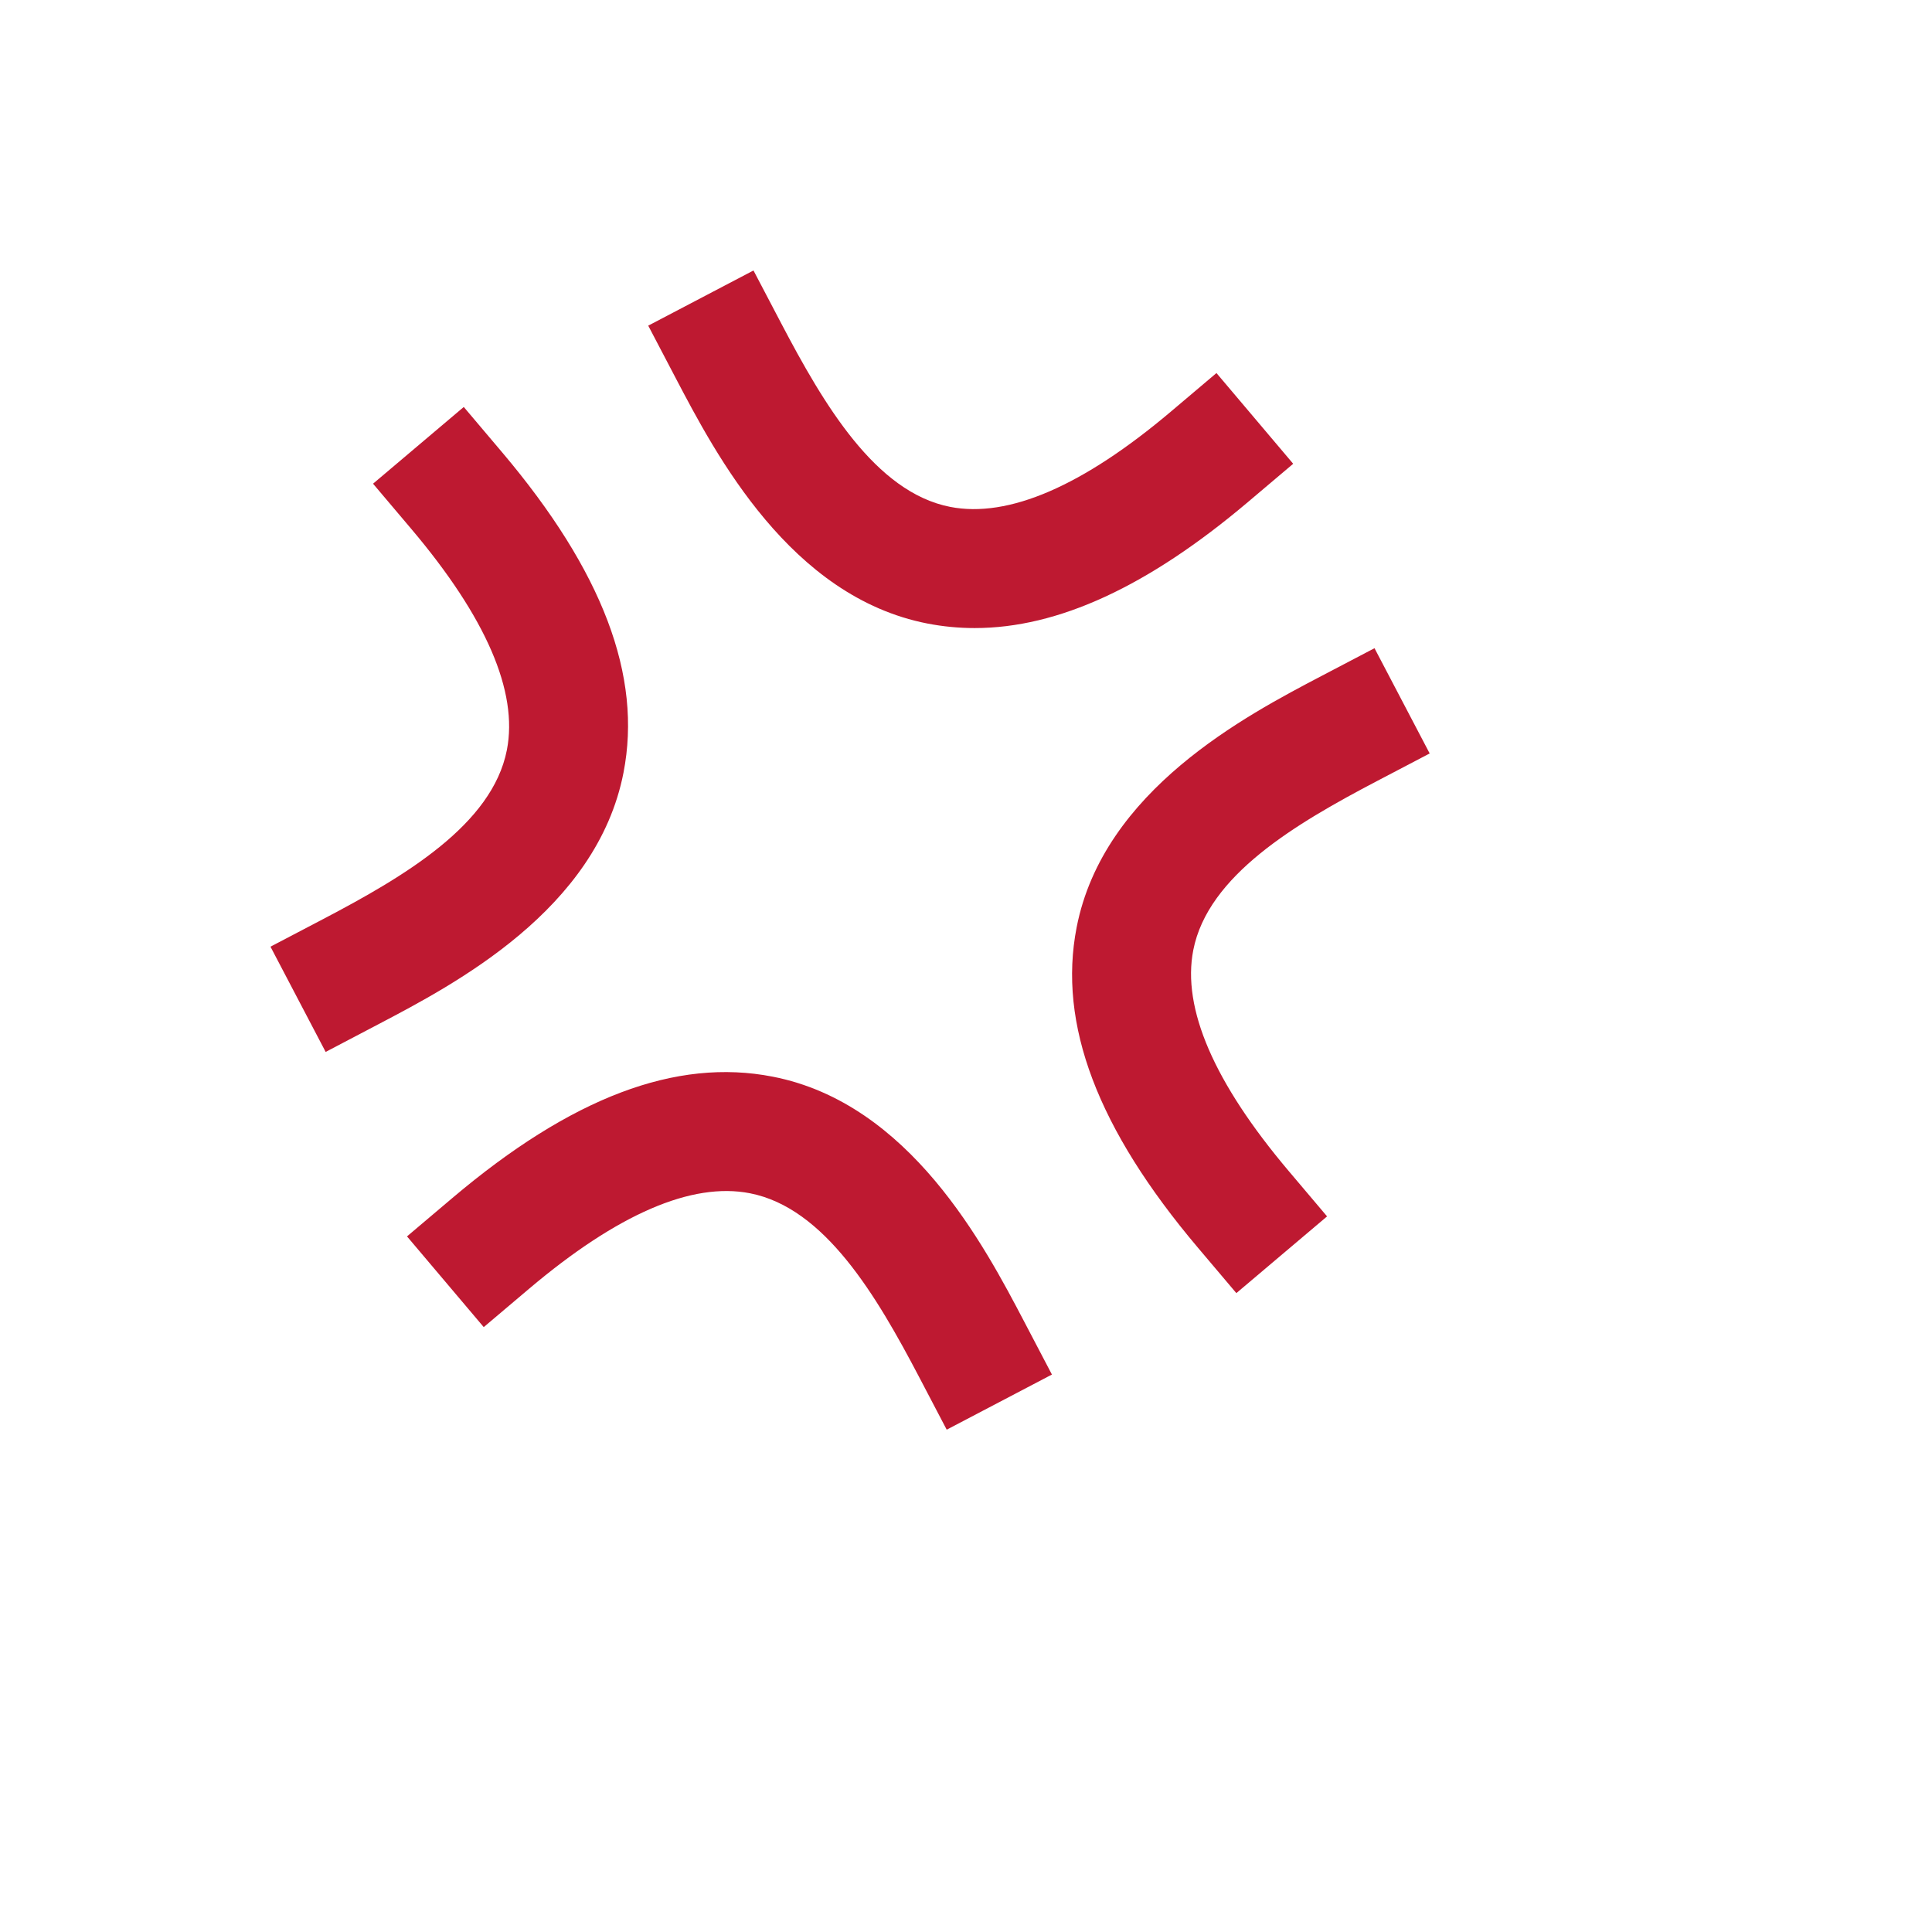 <svg xmlns="http://www.w3.org/2000/svg" version="1.1" xmlns:xlink="http://www.w3.org/1999/xlink" width="100%" height="100%" id="svgWorkerArea" viewBox="-25 -25 625 625" xmlns:idraw="https://idraw.muisca.co" style="background: white;"><defs id="defsdoc"><pattern id="patternBool" x="0" y="0" width="10" height="10" patternUnits="userSpaceOnUse" patternTransform="rotate(35)"><circle cx="5" cy="5" r="4" style="stroke: none;fill: #ff000070;"></circle></pattern></defs><g id="fileImp-666041817" class="cosito"><path id="pathImp-822567468" fill="#BE1931" class="grouped" d="M80.348 315.297C80.348 315.297 62.5 281.248 62.5 281.248 62.5 281.248 79.525 272.33 79.525 272.329 105.808 258.545 134.244 241.817 138.978 217.609 142.658 198.784 132.268 174.741 108.093 146.151 108.093 146.151 95.681 131.477 95.681 131.477 95.681 131.477 125.029 106.654 125.029 106.654 125.029 106.654 137.441 121.328 137.441 121.328 169.963 159.792 182.814 193.698 176.696 224.98 168.041 269.32 122.053 293.418 97.362 306.368 97.362 306.368 80.348 315.297 80.348 315.297 80.348 315.297 80.348 315.297 80.348 315.297M281.259 437.5C281.259 437.5 272.341 420.476 272.341 420.476 258.556 394.181 241.828 365.756 217.621 361.022 198.806 357.331 174.752 367.733 146.162 391.907 146.162 391.907 131.488 404.319 131.488 404.319 131.488 404.319 106.665 374.971 106.665 374.971 106.665 374.971 121.339 362.559 121.339 362.559 159.792 330.026 193.665 317.153 224.99 323.304 269.331 331.959 293.429 377.936 306.378 402.638 306.378 402.638 315.297 419.663 315.297 419.663 315.297 419.663 281.259 437.5 281.259 437.5 281.259 437.5 281.259 437.5 281.259 437.5M374.96 393.324C374.96 393.324 362.548 378.65 362.548 378.65 330.015 340.186 317.175 306.28 323.293 274.988 331.948 230.658 377.925 206.56 402.627 193.611 402.627 193.611 419.652 184.692 419.652 184.692 419.652 184.692 437.5 218.741 437.5 218.741 437.5 218.741 420.476 227.66 420.476 227.66 394.181 241.444 365.755 258.172 361.022 282.368 357.342 301.205 367.733 325.237 391.896 353.827 391.896 353.827 404.308 368.502 404.308 368.501 404.308 368.502 374.96 393.324 374.96 393.324 374.96 393.324 374.96 393.324 374.96 393.324M290.299 178.179C285.125 178.179 280.04 177.684 275.01 176.707 230.669 168.052 206.571 122.064 193.621 97.373 193.621 97.373 184.703 80.348 184.703 80.348 184.703 80.348 218.752 62.5 218.752 62.5 218.752 62.5 227.681 79.525 227.681 79.525 241.466 105.808 258.194 134.244 282.39 138.978 301.183 142.647 325.248 132.279 353.849 108.093 353.849 108.093 368.523 95.681 368.523 95.681 368.523 95.681 393.346 125.029 393.346 125.029 393.346 125.029 378.672 137.441 378.672 137.441 346.37 164.746 317.296 178.179 290.299 178.179 290.299 178.179 290.299 178.179 290.299 178.179"></path></g></svg>